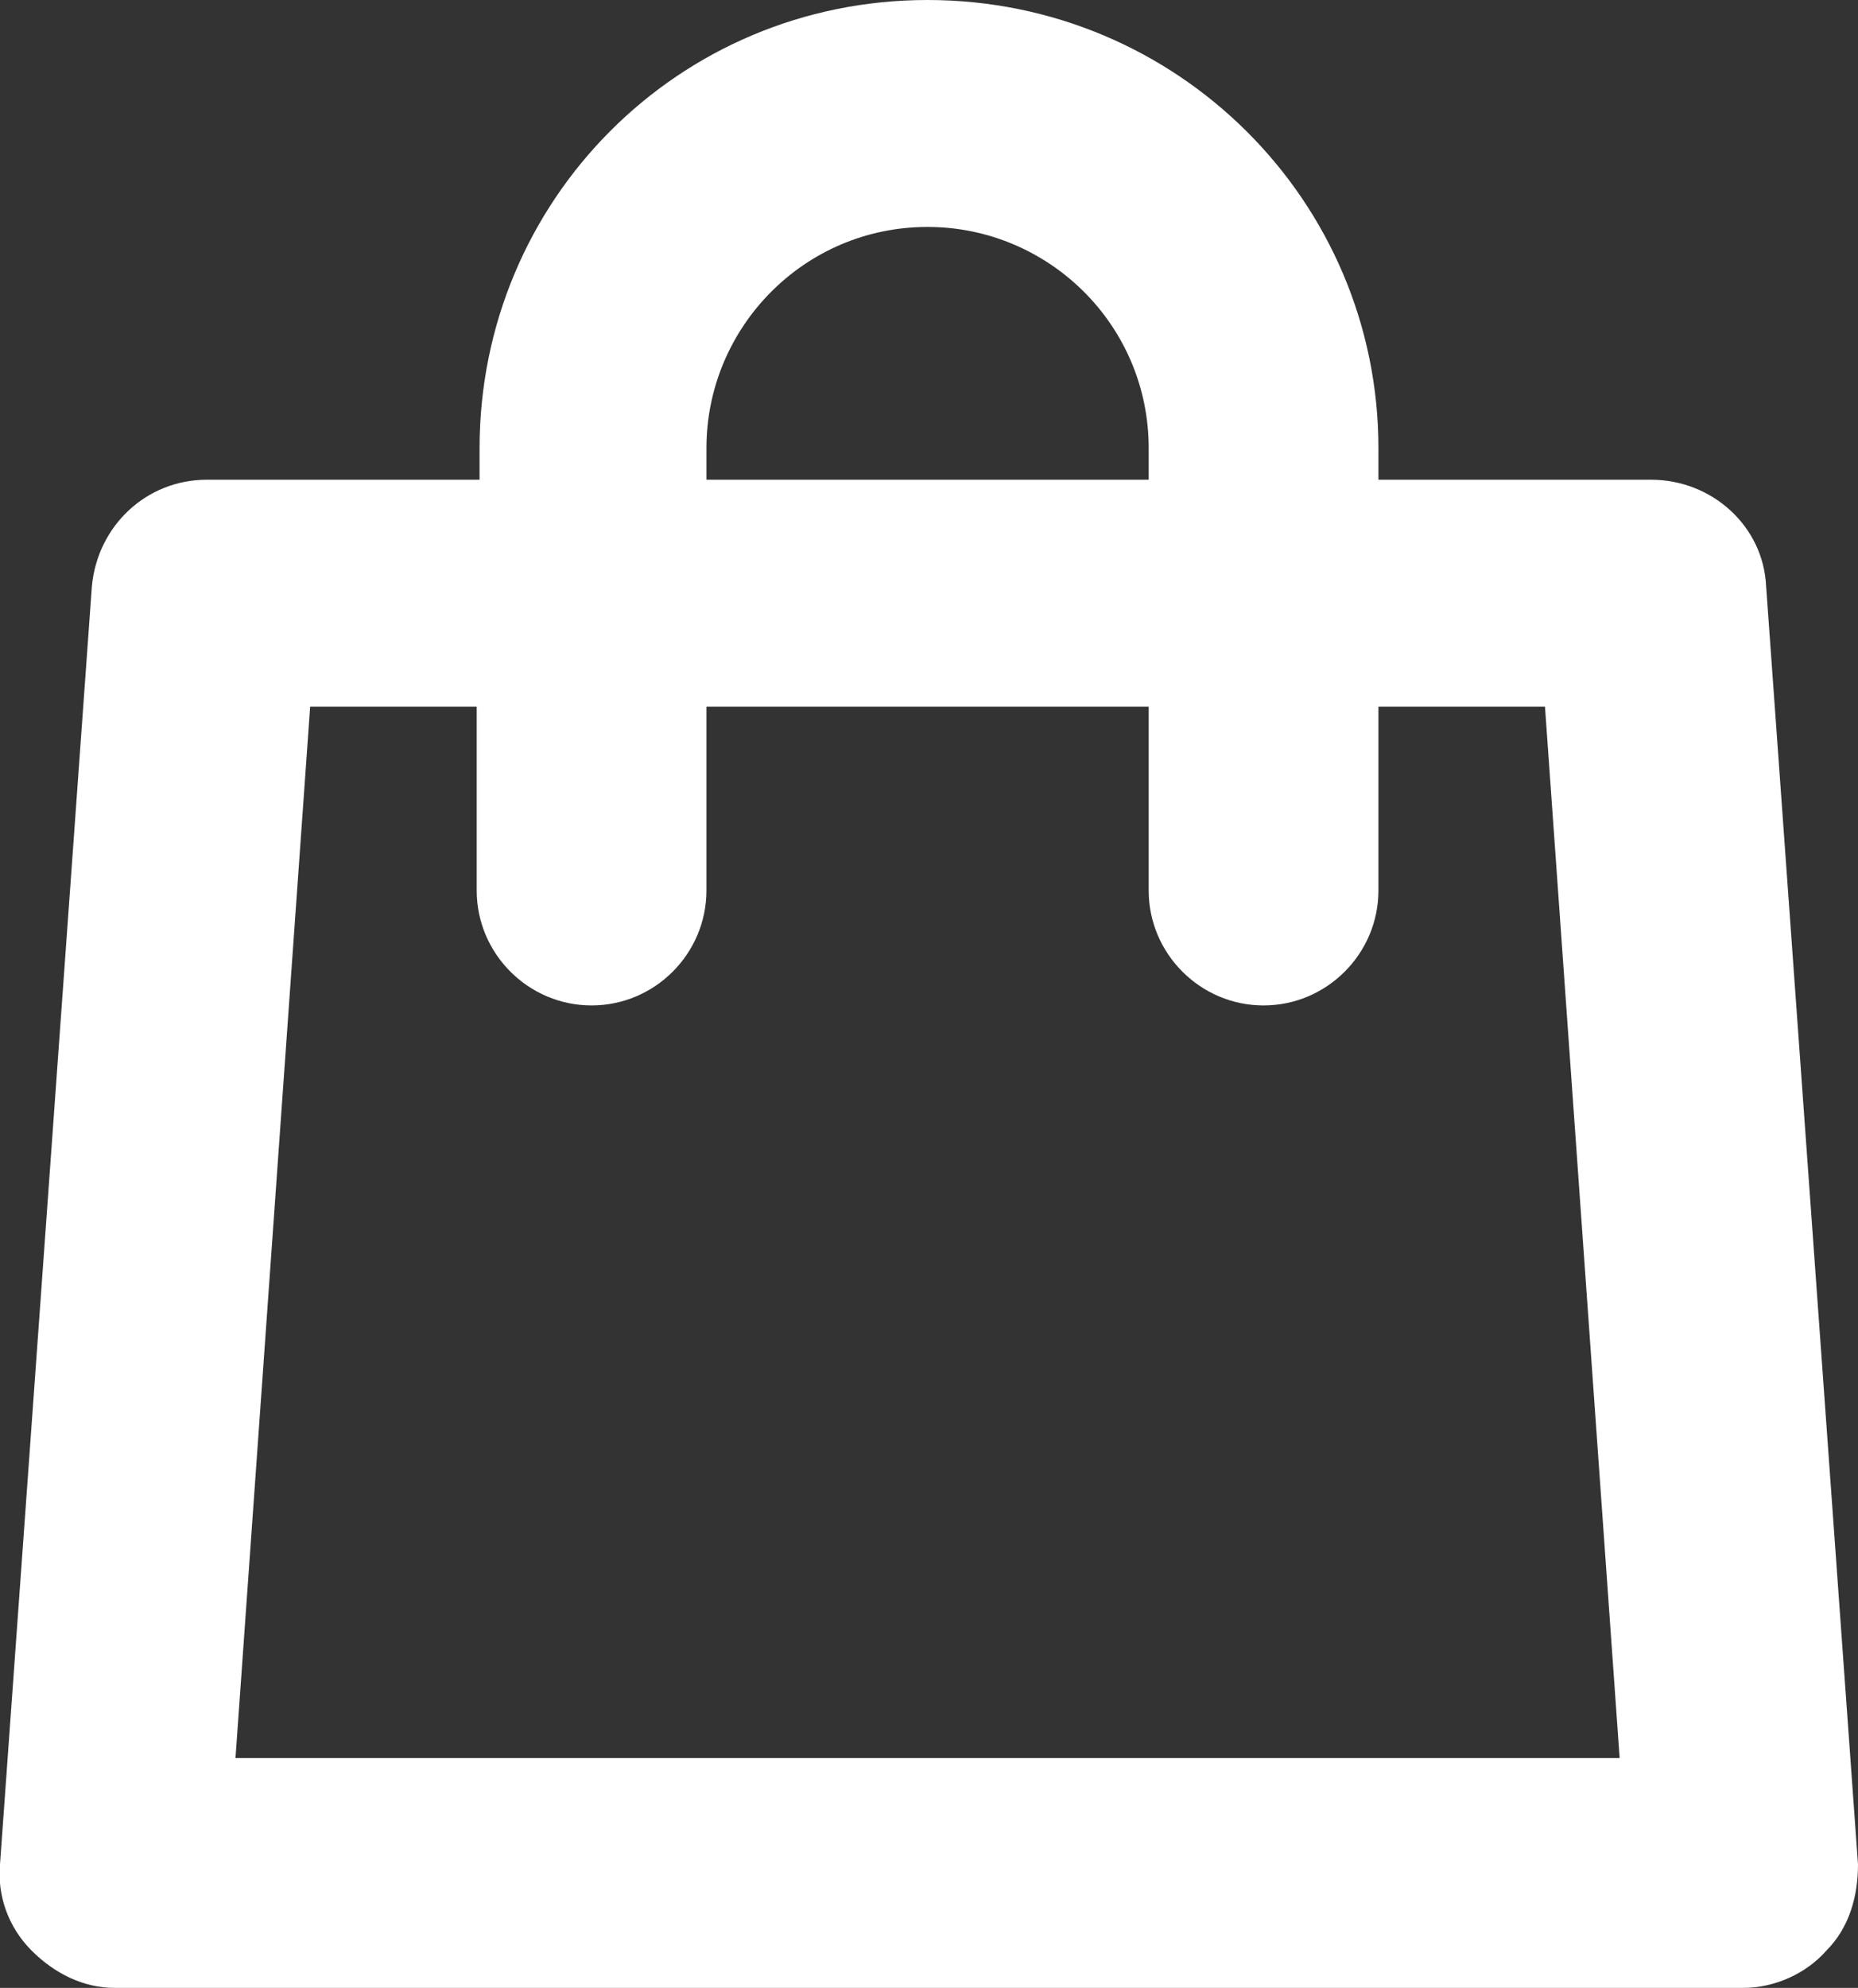 <svg  xmlns="http://www.w3.org/2000/svg" xmlns:xlink="http://www.w3.org/1999/xlink" x="0px" y="0px"
	 viewBox="0 0 64.7 69.2" style="enable-background:new 0 0 64.7 69.2;" xml:space="preserve">
<rect x="0" y="0" width="64.7" height="69.2" fill="#333333" stroke="none"/>
<style type="text/css">
	.st0{clip-path:url(#SVGID_2_);fill:#ffffff;}
</style>
<g>
	<defs>
		<rect id="SVGID_1_" y="0" width="64.7" height="69.2"/>
	</defs>
	<clipPath id="SVGID_2_">
		<use xlink:href="#SVGID_1_"  style="overflow:visible;"/>
	</clipPath>
	<path class="st0" d="M61.5,20.4c-0.1-2.1-1.9-3.7-4-3.7H48v-1.1C48,7,41,0,32.3,0S16.7,7,16.7,15.6v1.1H7.2c-2.1,0-3.8,1.6-4,3.7
		L0,64.9c-0.1,1.1,0.3,2.2,1.1,3c0.8,0.8,1.8,1.3,2.9,1.3h56.7c1.1,0,2.2-0.5,2.9-1.3c0.8-0.8,1.1-1.9,1.1-3L61.5,20.4z M24.6,15.6
		c0-4.2,3.4-7.7,7.7-7.7c4.2,0,7.7,3.4,7.7,7.7v1.1H24.6V15.6z M8.2,61.2l2.6-36.6h5.8V31c0,2.2,1.8,4,4,4c2.2,0,4-1.8,4-4v-6.4H40
		V31c0,2.2,1.8,4,4,4c2.2,0,4-1.8,4-4v-6.4h5.8l2.6,36.6H8.2z"/>
</g>
</svg>
